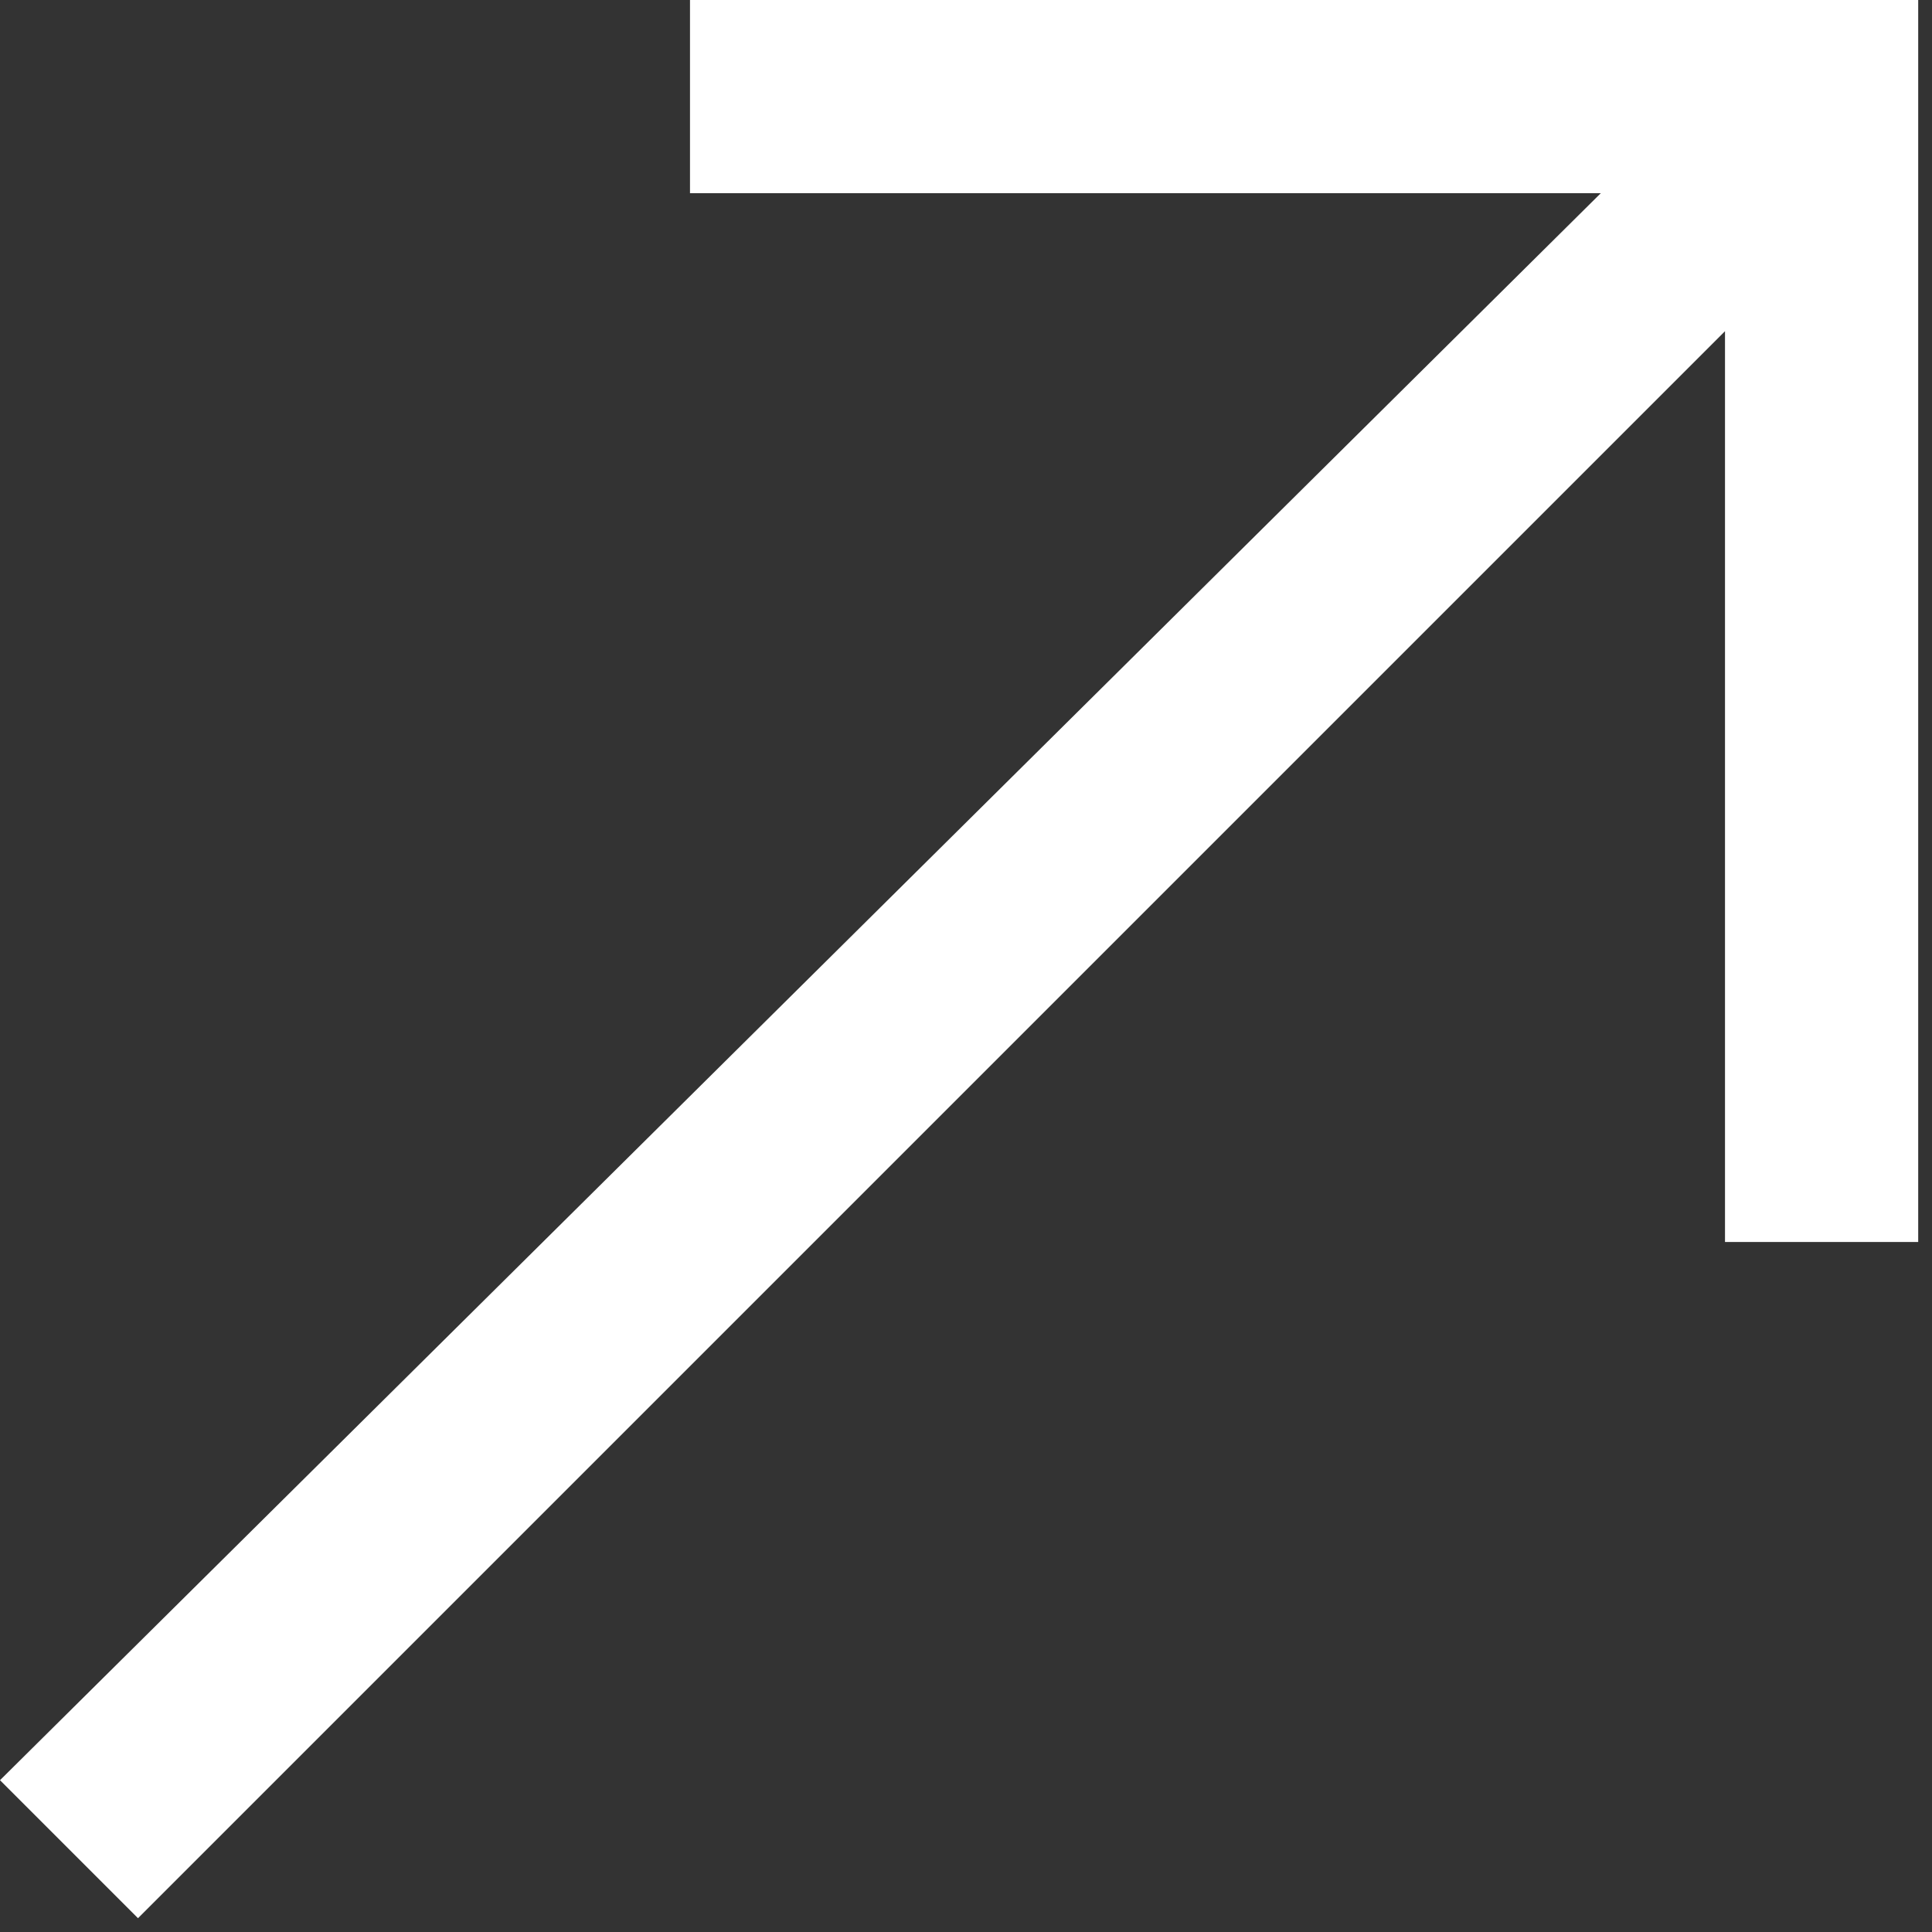 <?xml version="1.0" encoding="UTF-8"?>
<svg id="Layer_1" xmlns="http://www.w3.org/2000/svg" width="14" height="14" version="1.1" viewBox="0 0 14 14">
  <rect x="0" y="0" width="14" height="14" fill="#333333" stroke="none"/>
  <!-- Generator: Adobe Illustrator 29.2.1, SVG Export Plug-In . SVG Version: 2.1.0 Build 116)  -->
  <defs>
    <style>
      .st0 {
        fill: none;
      }

      .st1 {
        fill: #fff;
      }
    </style>
  </defs>
  <rect class="st0" x="0" width="14" height="14"/>
  <polygon class="st1" points="5 0 5 1.4 11.6 1.4 0 12.9 1 13.9 12.5 2.4 12.5 9 13.9 9 13.9 0 5 0"/>
</svg>